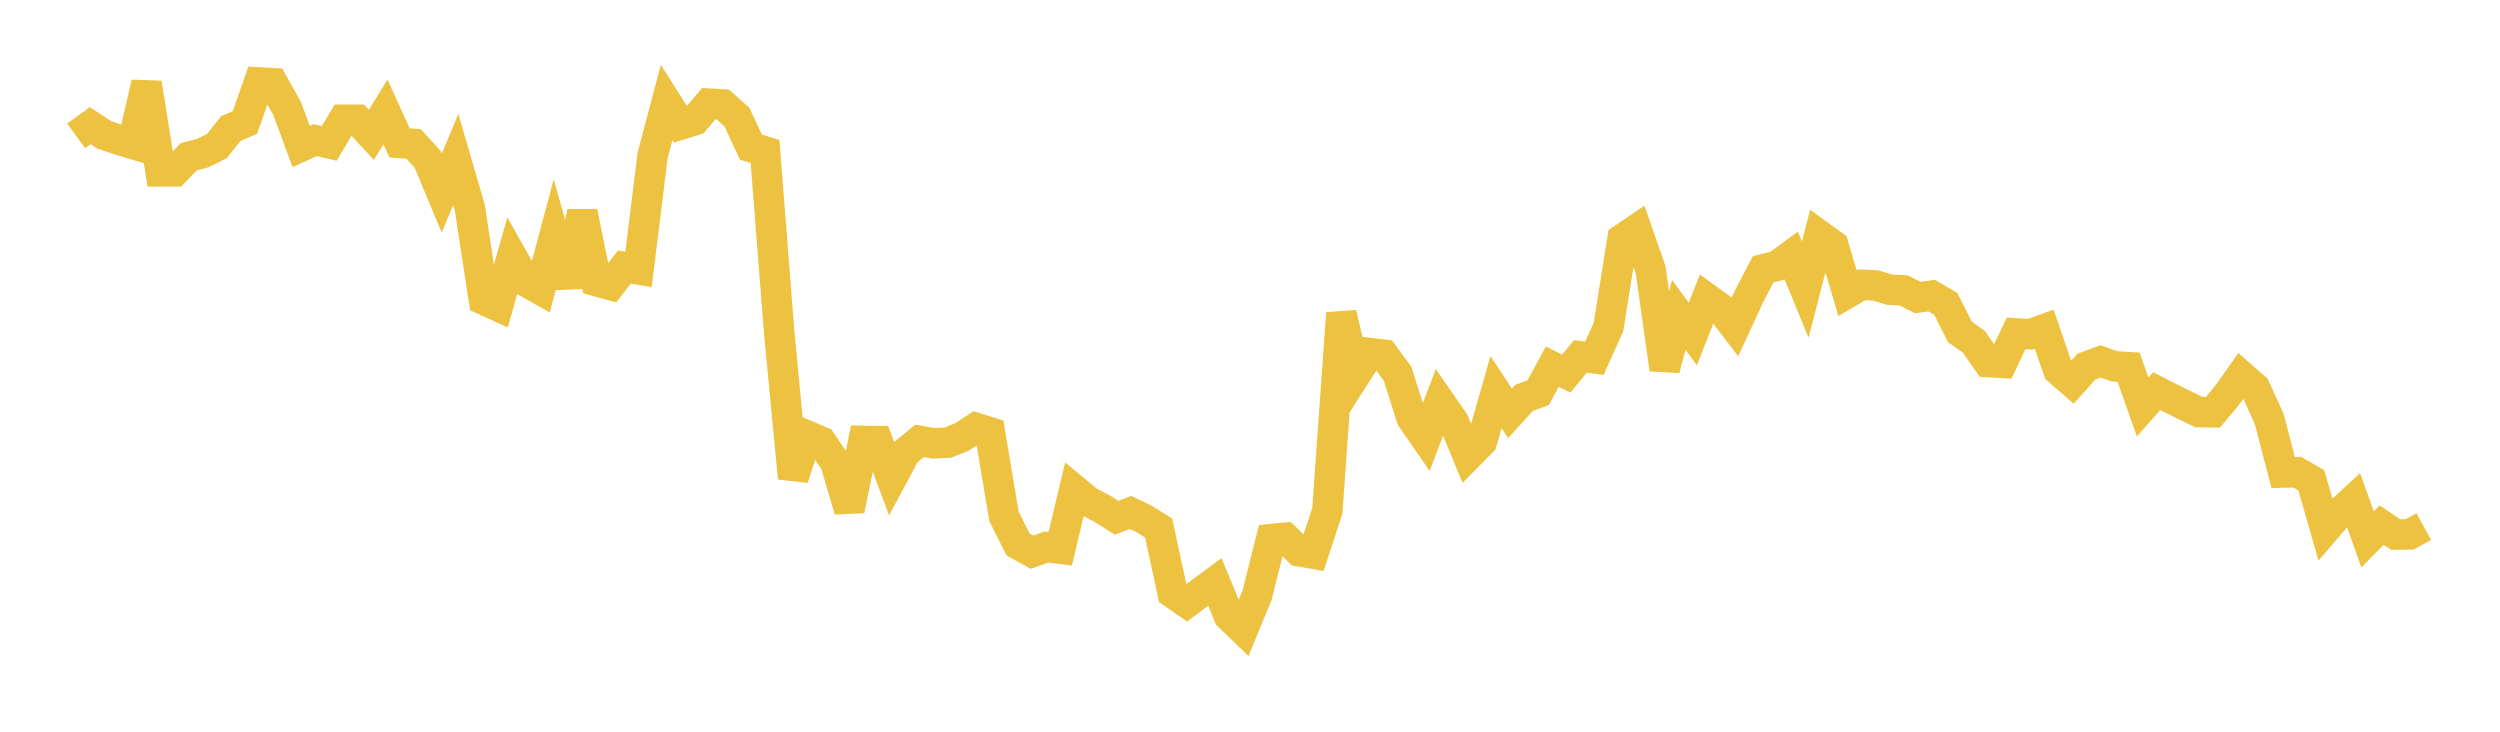 <svg width="164" height="48" xmlns="http://www.w3.org/2000/svg" xmlns:xlink="http://www.w3.org/1999/xlink"><path fill="none" stroke="rgb(237,194,64)" stroke-width="2" d="M5,8.915L5.922,8.242L6.844,8.852L7.766,9.16L8.689,9.439L9.611,5.448L10.533,11.243L11.455,11.241L12.377,10.289L13.299,10.041L14.222,9.589L15.144,8.43L16.066,8.033L16.988,5.409L17.91,5.461L18.832,7.109L19.754,9.609L20.677,9.194L21.599,9.406L22.521,7.855L23.443,7.855L24.365,8.848L25.287,7.344L26.21,9.376L27.132,9.44L28.054,10.45L28.976,12.665L29.898,10.467L30.82,13.628L31.743,19.672L32.665,20.088L33.587,16.84L34.509,18.477L35.431,18.994L36.353,15.529L37.275,18.77L38.198,13.903L39.12,18.444L40.042,18.696L40.964,17.517L41.886,17.677L42.808,10.213L43.731,6.72L44.653,8.17L45.575,7.885L46.497,6.801L47.419,6.854L48.341,7.683L49.263,9.65L50.186,9.935L51.108,21.728L52.03,31.365L52.952,28.579L53.874,28.971L54.796,30.342L55.719,33.47L56.641,28.921L57.563,28.934L58.485,31.393L59.407,29.671L60.329,28.917L61.251,29.084L62.174,29.037L63.096,28.67L64.018,28.071L64.94,28.356L65.862,33.877L66.784,35.714L67.707,36.221L68.629,35.891L69.551,36L70.473,32.13L71.395,32.894L72.317,33.376L73.24,33.966L74.162,33.619L75.084,34.058L76.006,34.638L76.928,38.902L77.85,39.541L78.772,38.856L79.695,38.175L80.617,40.407L81.539,41.295L82.461,39.046L83.383,35.368L84.305,35.274L85.228,36.164L86.15,36.323L87.072,33.516L87.994,20.55L88.916,24.599L89.838,23.158L90.76,23.266L91.683,24.518L92.605,27.428L93.527,28.763L94.449,26.341L95.371,27.671L96.293,29.901L97.216,28.964L98.138,25.721L99.06,27.115L99.982,26.095L100.904,25.765L101.826,24.054L102.749,24.507L103.671,23.376L104.593,23.503L105.515,21.455L106.437,15.671L107.359,15.047L108.281,17.692L109.204,24.228L110.126,20.652L111.048,21.91L111.97,19.569L112.892,20.236L113.814,21.445L114.737,19.445L115.659,17.67L116.581,17.435L117.503,16.756L118.425,18.997L119.347,15.428L120.269,16.095L121.192,19.223L122.114,18.684L123.036,18.721L123.958,19.006L124.88,19.048L125.802,19.519L126.725,19.393L127.647,19.938L128.569,21.772L129.491,22.428L130.413,23.754L131.335,23.805L132.257,21.87L133.18,21.927L134.102,21.595L135.024,24.281L135.946,25.084L136.868,24.05L137.79,23.707L138.713,24.031L139.635,24.086L140.557,26.696L141.479,25.657L142.401,26.129L143.323,26.584L144.246,27.031L145.168,27.046L146.09,25.941L147.012,24.639L147.934,25.451L148.856,27.473L149.778,30.997L150.701,30.974L151.623,31.509L152.545,34.719L153.467,33.651L154.389,32.796L155.311,35.386L156.234,34.447L157.156,35.068L158.078,35.053L159,34.547"></path></svg>